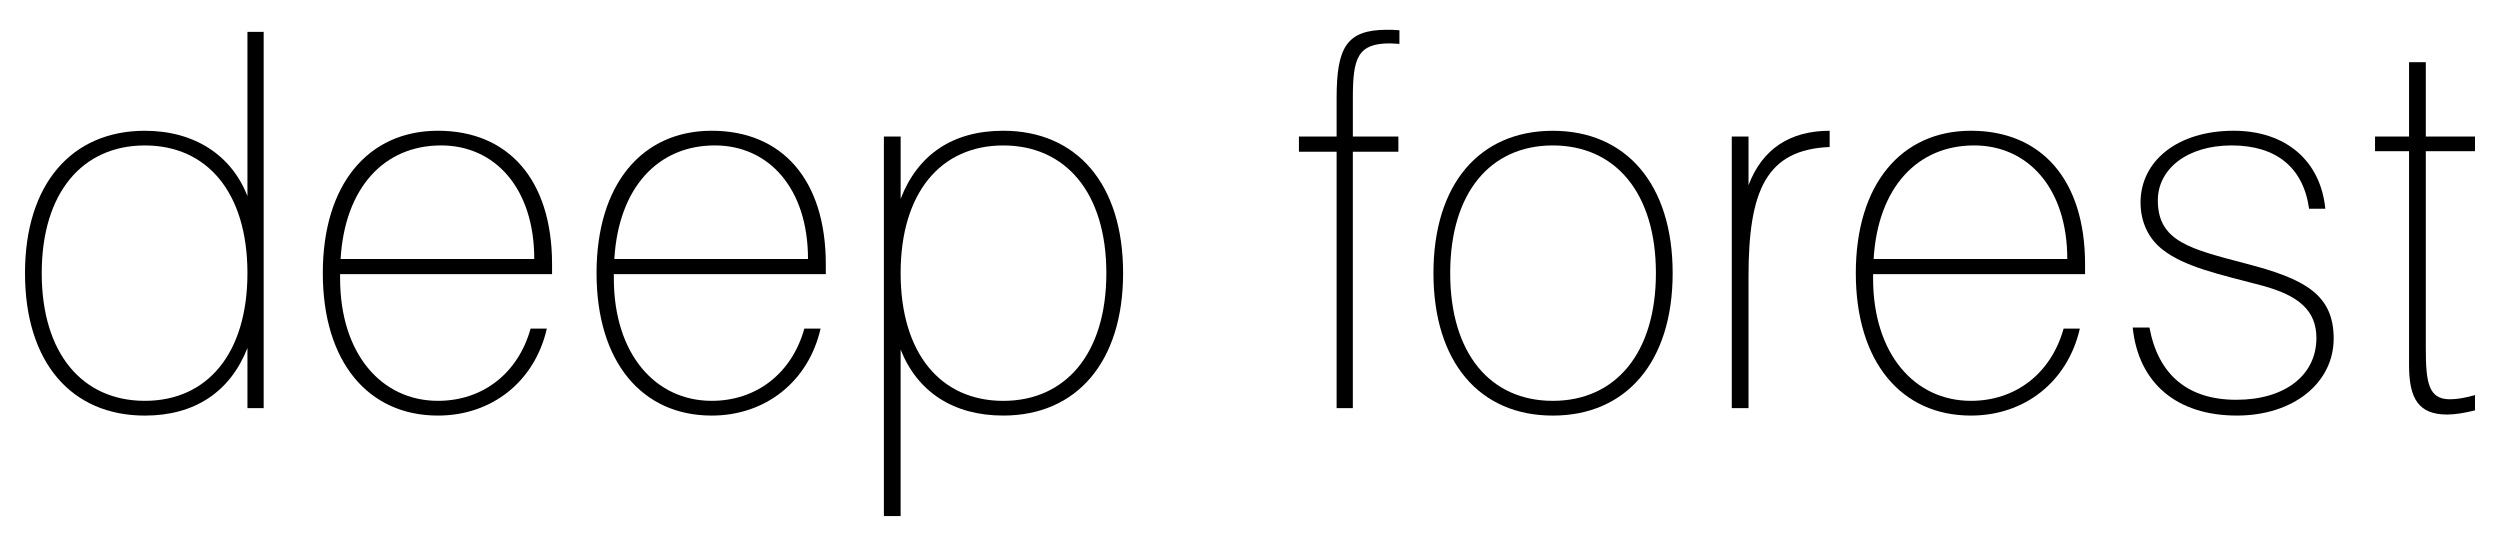 <!--
  SVG Music Logos
  Deep Forest - Boheme v1.0.0
  https://github.com/tiagoporto/svg-music-logos
  Copyright (c) 2016 Tiago Porto (http://tiagoporto.com)
-->
<svg xmlns="http://www.w3.org/2000/svg" viewBox="0 0 200 43.667">
  <path d="M21.093 2.55h-1.298v13.146c-1.256-3.266-4.23-5.234-8.207-5.234-5.86 0-9.588 4.27-9.588 11.39 0 7.16 3.727 11.395 9.59 11.395 3.977 0 6.824-1.89 8.206-5.408v4.814h1.298V2.55zm-1.298 19.3c0 6.45-3.224 10.217-8.207 10.217-4.983 0-8.25-3.768-8.25-10.216s3.267-10.215 8.25-10.215c4.983 0 8.207 3.768 8.207 10.216z" />
  <path d="M43.746 26.29h-1.298c-1.005 3.6-3.852 5.777-7.41 5.777-4.523 0-7.83-3.768-7.83-9.798v-.336h16.957v-.796c0-6.783-3.517-10.677-9.128-10.677-5.57 0-9.212 4.272-9.212 11.39s3.643 11.396 9.212 11.396c4.312 0 7.746-2.728 8.71-6.957zm-16.498-5.57c.335-5.694 3.476-9.086 8.04-9.086 4.313 0 7.453 3.433 7.453 9.086H27.25z" />
  <path d="M65.645 26.29h-1.298c-1.005 3.6-3.852 5.777-7.41 5.777-4.523 0-7.83-3.768-7.83-9.798v-.336h16.957v-.796c0-6.783-3.517-10.677-9.128-10.677-5.57 0-9.212 4.272-9.212 11.39s3.643 11.396 9.212 11.396c4.312 0 7.746-2.728 8.71-6.957zm-16.498-5.57c.335-5.694 3.475-9.086 8.04-9.086 4.313 0 7.453 3.433 7.453 9.086H49.147z" />
  <path d="M70.71 41.285h1.34v-13.32c1.34 3.39 4.23 5.28 8.208 5.28 5.862 0 9.59-4.277 9.59-11.395 0-7.16-3.727-11.39-9.59-11.39-4.02 0-6.825 1.885-8.207 5.444v-4.982h-1.34v30.363zm1.34-19.434c0-6.447 3.225-10.215 8.208-10.215s8.25 3.768 8.25 10.216-3.267 10.217-8.25 10.217S72.05 28.3 72.05 21.85z" />
  <path d="M111.954 3.512v-1.09c-.377-.04-.712-.04-1.005-.04-3.267 0-4.02 1.465-4.02 5.484v3.057h-3.015v1.214h3.015v20.516h1.298V12.137h3.643v-1.214h-3.642v-3.1c0-3.18.377-4.353 2.973-4.353.252 0 .503.042.754.042z" />
  <path d="M114.676 21.85c0 7.12 3.685 11.397 9.547 11.397s9.59-4.278 9.59-11.396c0-7.117-3.727-11.388-9.59-11.388-5.862 0-9.547 4.27-9.547 11.39zm1.34 0c0-6.447 3.224-10.215 8.207-10.215 4.983 0 8.25 3.768 8.25 10.216s-3.267 10.217-8.25 10.217c-4.983 0-8.207-3.768-8.207-10.216z" />
  <path d="M138.542 32.653h1.34v-10.55c0-6.867 1.424-10.133 6.49-10.343v-1.298c-3.182 0-5.4 1.466-6.49 4.355v-3.894h-1.34v21.73z" />
  <path d="M166.387 26.29h-1.298c-1.006 3.6-3.853 5.777-7.412 5.777-4.522 0-7.83-3.768-7.83-9.798v-.336h16.958v-.796c0-6.783-3.517-10.677-9.128-10.677-5.57 0-9.212 4.272-9.212 11.39s3.643 11.396 9.212 11.396c4.312 0 7.746-2.728 8.71-6.957zm-16.497-5.57c.335-5.694 3.476-9.086 8.04-9.086 4.313 0 7.453 3.433 7.453 9.086H149.89z" />
  <path d="M171.956 26.205h-1.34c.46 4.438 3.517 7.04 8.332 7.04 4.564 0 7.746-2.644 7.746-6.16 0-3.518-2.303-4.774-6.992-5.99-4.438-1.17-7.076-1.757-7.076-5.065 0-2.512 2.345-4.396 5.904-4.396 3.56 0 5.736 1.76 6.197 5.066h1.298c-.377-3.852-3.182-6.24-7.328-6.24-4.564 0-7.453 2.47-7.453 5.737 0 1.55.628 2.89 1.76 3.768 1.758 1.382 4.48 1.968 7.996 2.89 2.93.795 4.313 2.01 4.313 4.186 0 2.974-2.512 4.942-6.406 4.942-3.853 0-6.24-1.967-6.95-5.777z" />
  <path d="M194.064 27.838V12.095H198v-1.172h-3.936V4.977h-1.34v5.946h-2.722v1.172h2.722V29.22c0 2.72.796 3.943 3.056 3.943.628 0 1.382-.126 2.22-.335v-1.22c-.755.208-1.383.334-2.01.334-1.716 0-1.926-1.34-1.926-4.104z" />
</svg>
